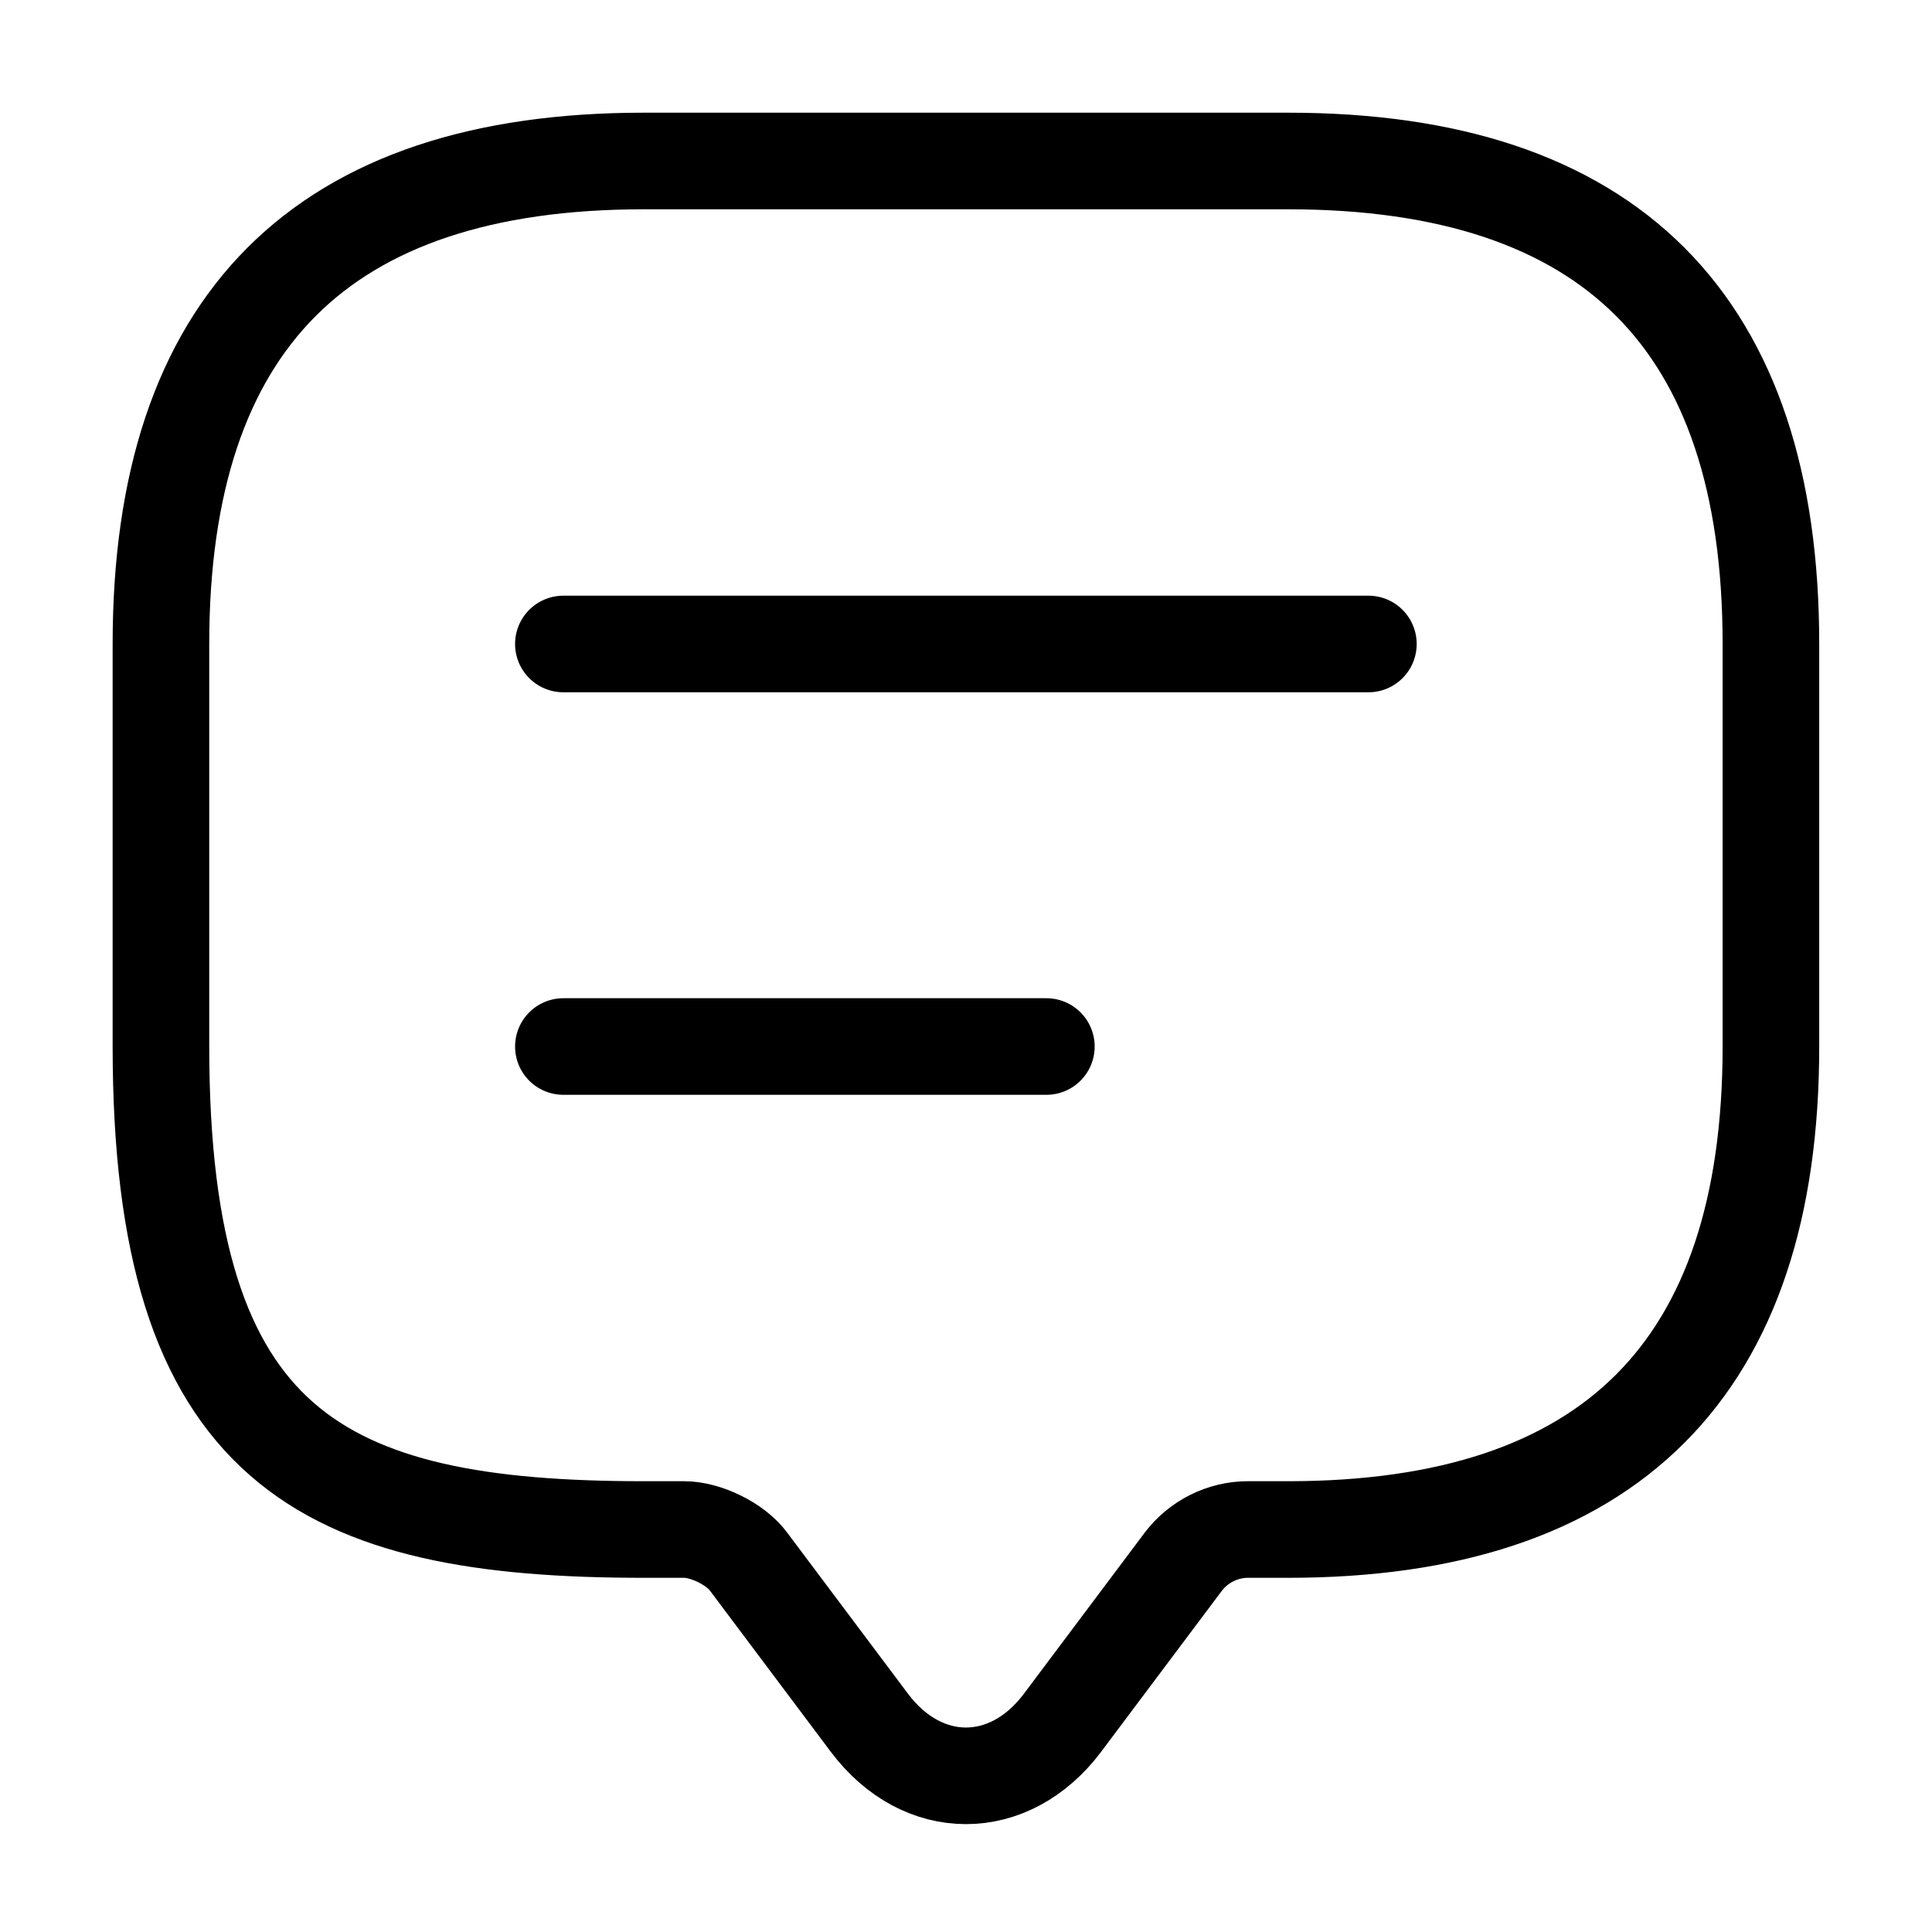 <svg width="40" height="40" viewBox="0 0 40 40" fill="none" xmlns="http://www.w3.org/2000/svg">
<path d="M14.165 31.667H13.332C6.665 31.667 3.332 30 3.332 21.667L3.332 13.333C3.332 6.667 6.665 3.333 13.332 3.333L26.665 3.333C33.332 3.333 36.665 6.667 36.665 13.333V21.667C36.665 28.333 33.332 31.667 26.665 31.667H25.832C25.315 31.667 24.815 31.917 24.499 32.333L21.999 35.667C20.899 37.133 19.099 37.133 17.999 35.667L15.499 32.333C15.232 31.967 14.615 31.667 14.165 31.667Z" stroke="black" stroke-width="2" stroke-miterlimit="10" stroke-linecap="round" stroke-linejoin="round"/>
<path d="M11.664 13.333L28.331 13.333" stroke="black" stroke-width="2" stroke-linecap="round" stroke-linejoin="round"/>
<path d="M11.664 21.667H21.664" stroke="black" stroke-width="2" stroke-linecap="round" stroke-linejoin="round"/>
</svg>
